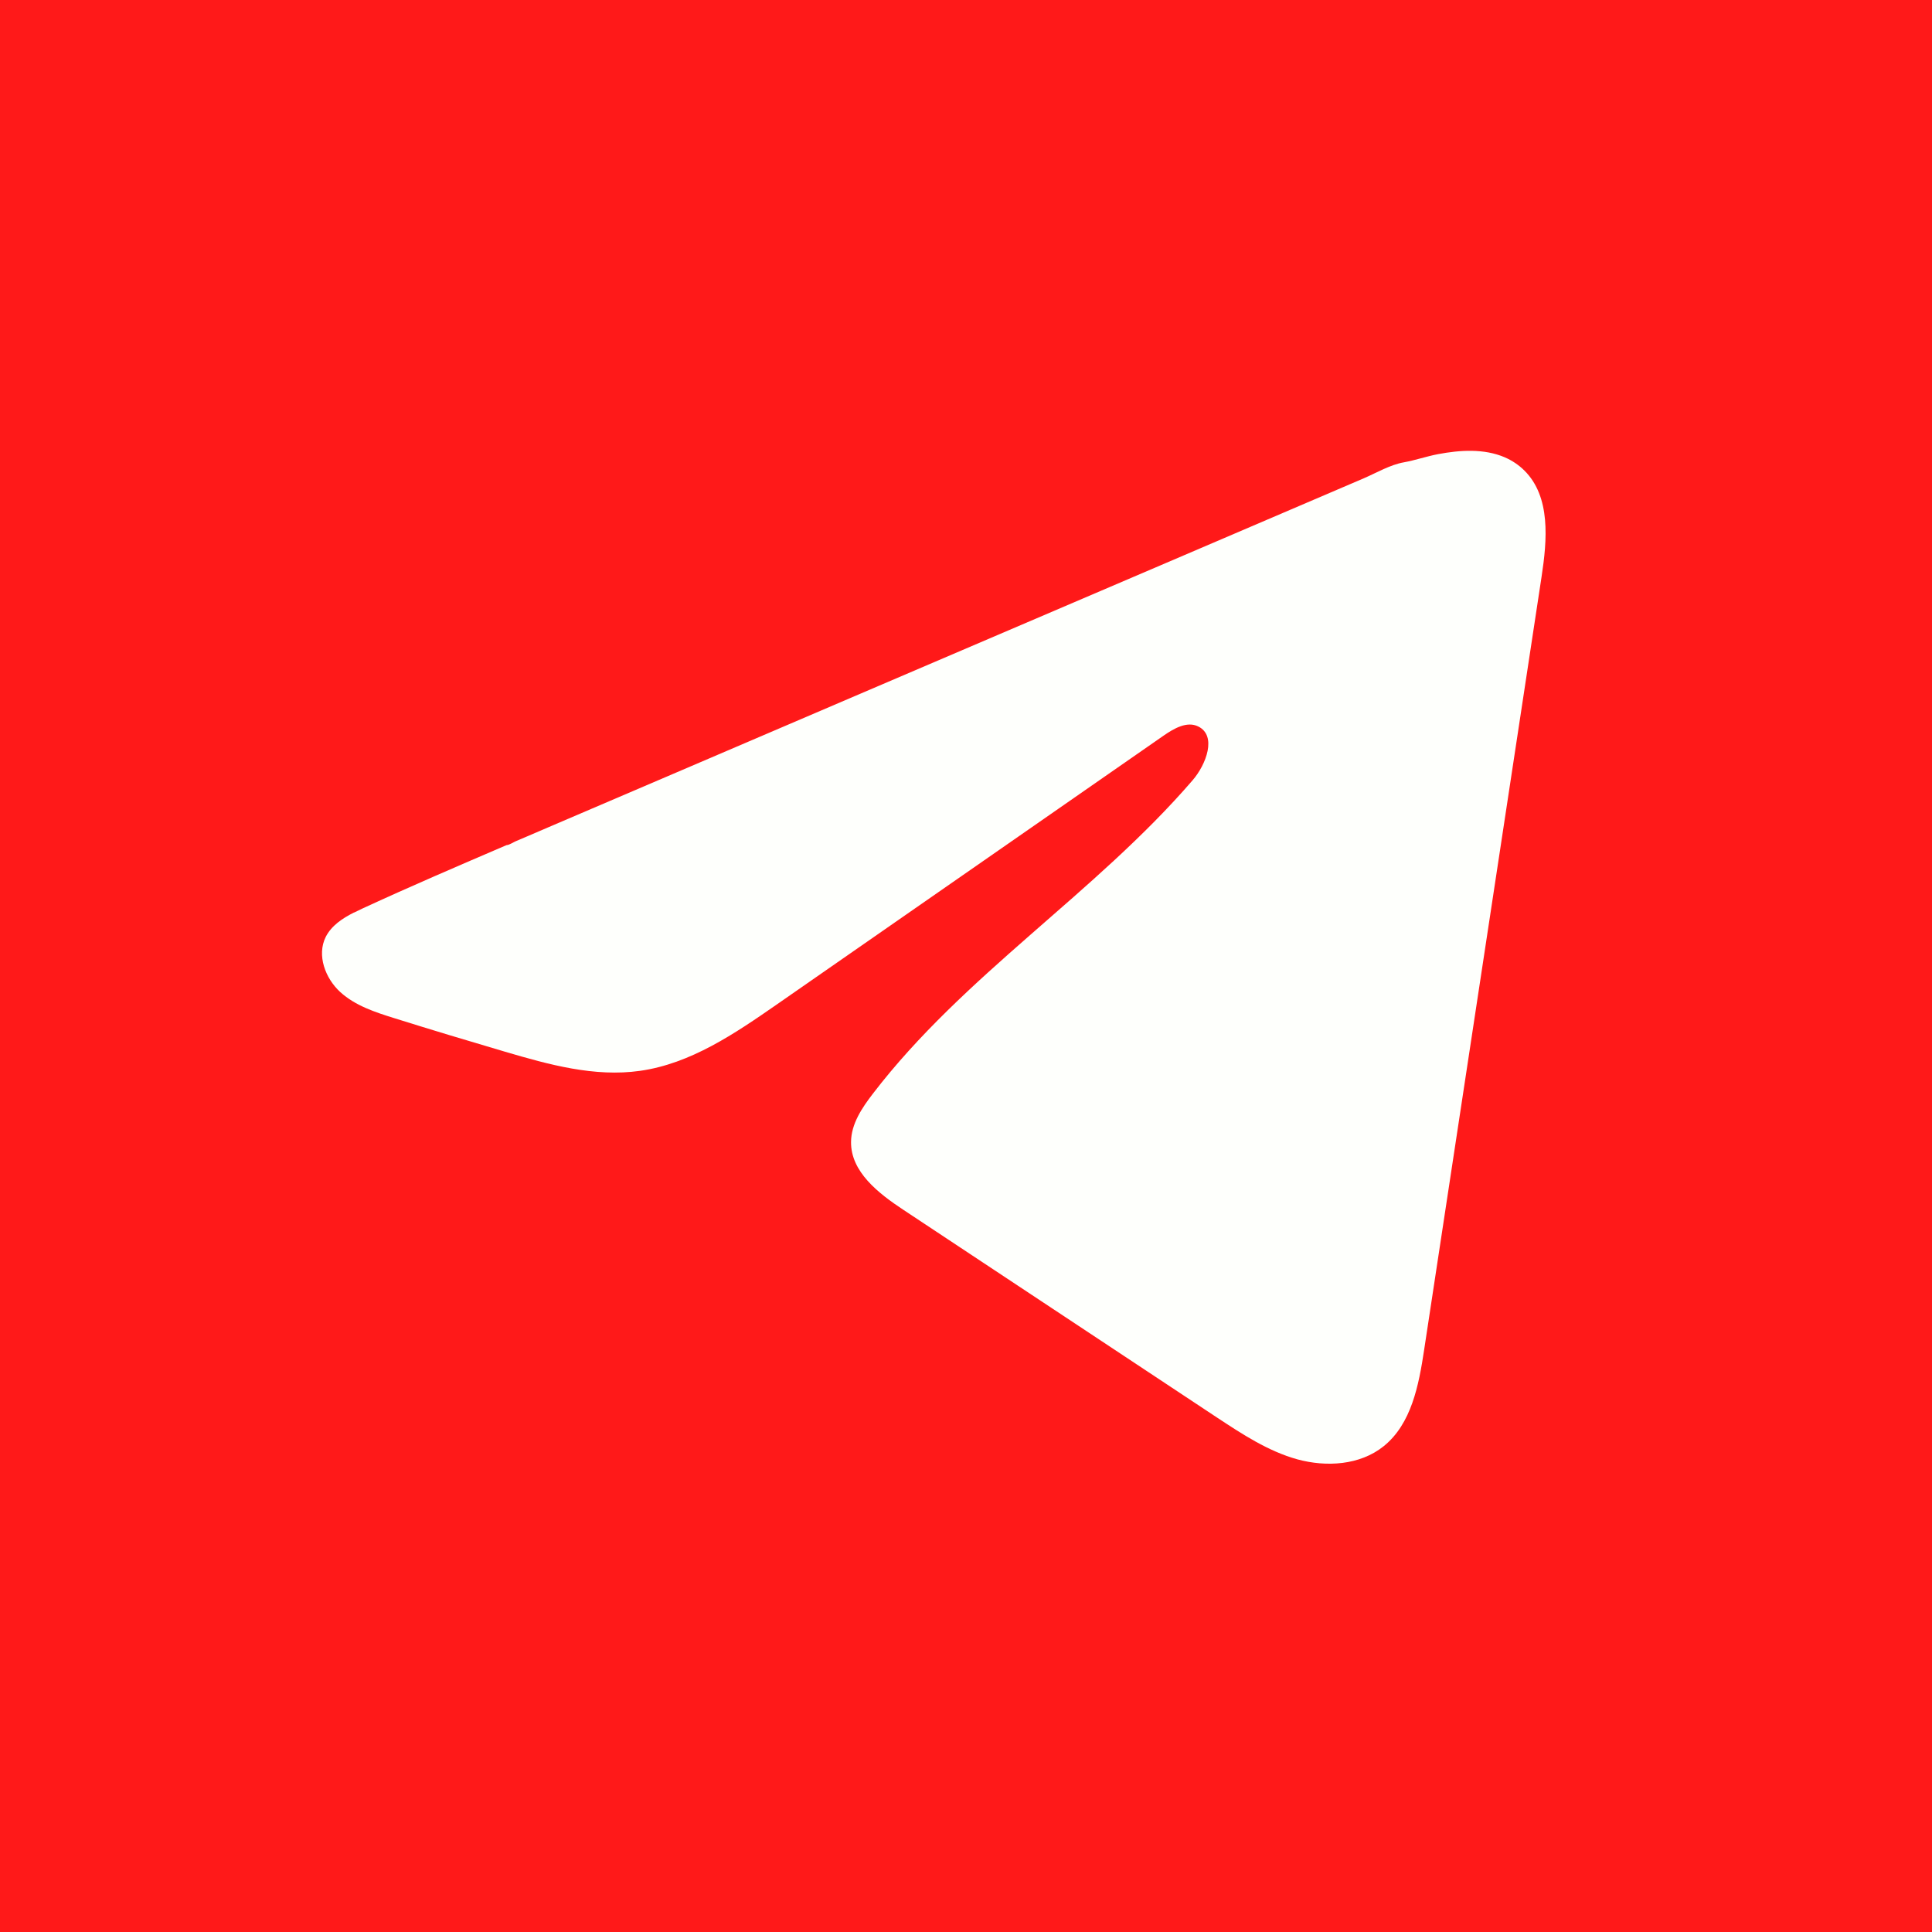 <?xml version="1.0" encoding="UTF-8"?> <svg xmlns="http://www.w3.org/2000/svg" width="30" height="30" viewBox="0 0 30 30" fill="none"><rect width="30" height="30" fill="#FF1919"></rect><path d="M5.499 14.17C5.543 14.148 5.586 14.127 5.629 14.107C6.369 13.765 7.118 13.444 7.866 13.123C7.907 13.123 7.974 13.076 8.012 13.061C8.07 13.036 8.128 13.012 8.186 12.987C8.297 12.939 8.408 12.892 8.519 12.844C8.741 12.749 8.963 12.654 9.185 12.559L10.517 11.989C11.405 11.609 12.294 11.228 13.182 10.848C14.07 10.469 14.959 10.088 15.847 9.708C16.735 9.328 17.624 8.947 18.512 8.568C19.4 8.188 20.289 7.807 21.177 7.427C21.374 7.342 21.588 7.216 21.799 7.179C21.977 7.147 22.151 7.086 22.33 7.052C22.669 6.988 23.043 6.962 23.368 7.102C23.48 7.151 23.584 7.22 23.67 7.306C24.082 7.714 24.025 8.384 23.937 8.958C23.33 12.959 22.722 16.96 22.114 20.96C22.031 21.509 21.917 22.111 21.484 22.458C21.118 22.752 20.596 22.784 20.143 22.66C19.691 22.534 19.292 22.271 18.9 22.013C17.276 20.937 15.65 19.861 14.026 18.785C13.64 18.53 13.21 18.196 13.215 17.732C13.217 17.453 13.384 17.204 13.554 16.983C14.965 15.141 17.002 13.875 18.517 12.118C18.731 11.871 18.899 11.423 18.605 11.28C18.431 11.195 18.23 11.311 18.071 11.421C16.068 12.812 14.067 14.205 12.064 15.596C11.41 16.05 10.725 16.517 9.938 16.628C9.233 16.728 8.524 16.532 7.842 16.331C7.271 16.163 6.7 15.991 6.132 15.813C5.83 15.719 5.518 15.618 5.284 15.405C5.051 15.192 4.917 14.834 5.057 14.55C5.146 14.373 5.317 14.26 5.497 14.169L5.499 14.17Z" fill="#FEFFFC"></path></svg> 